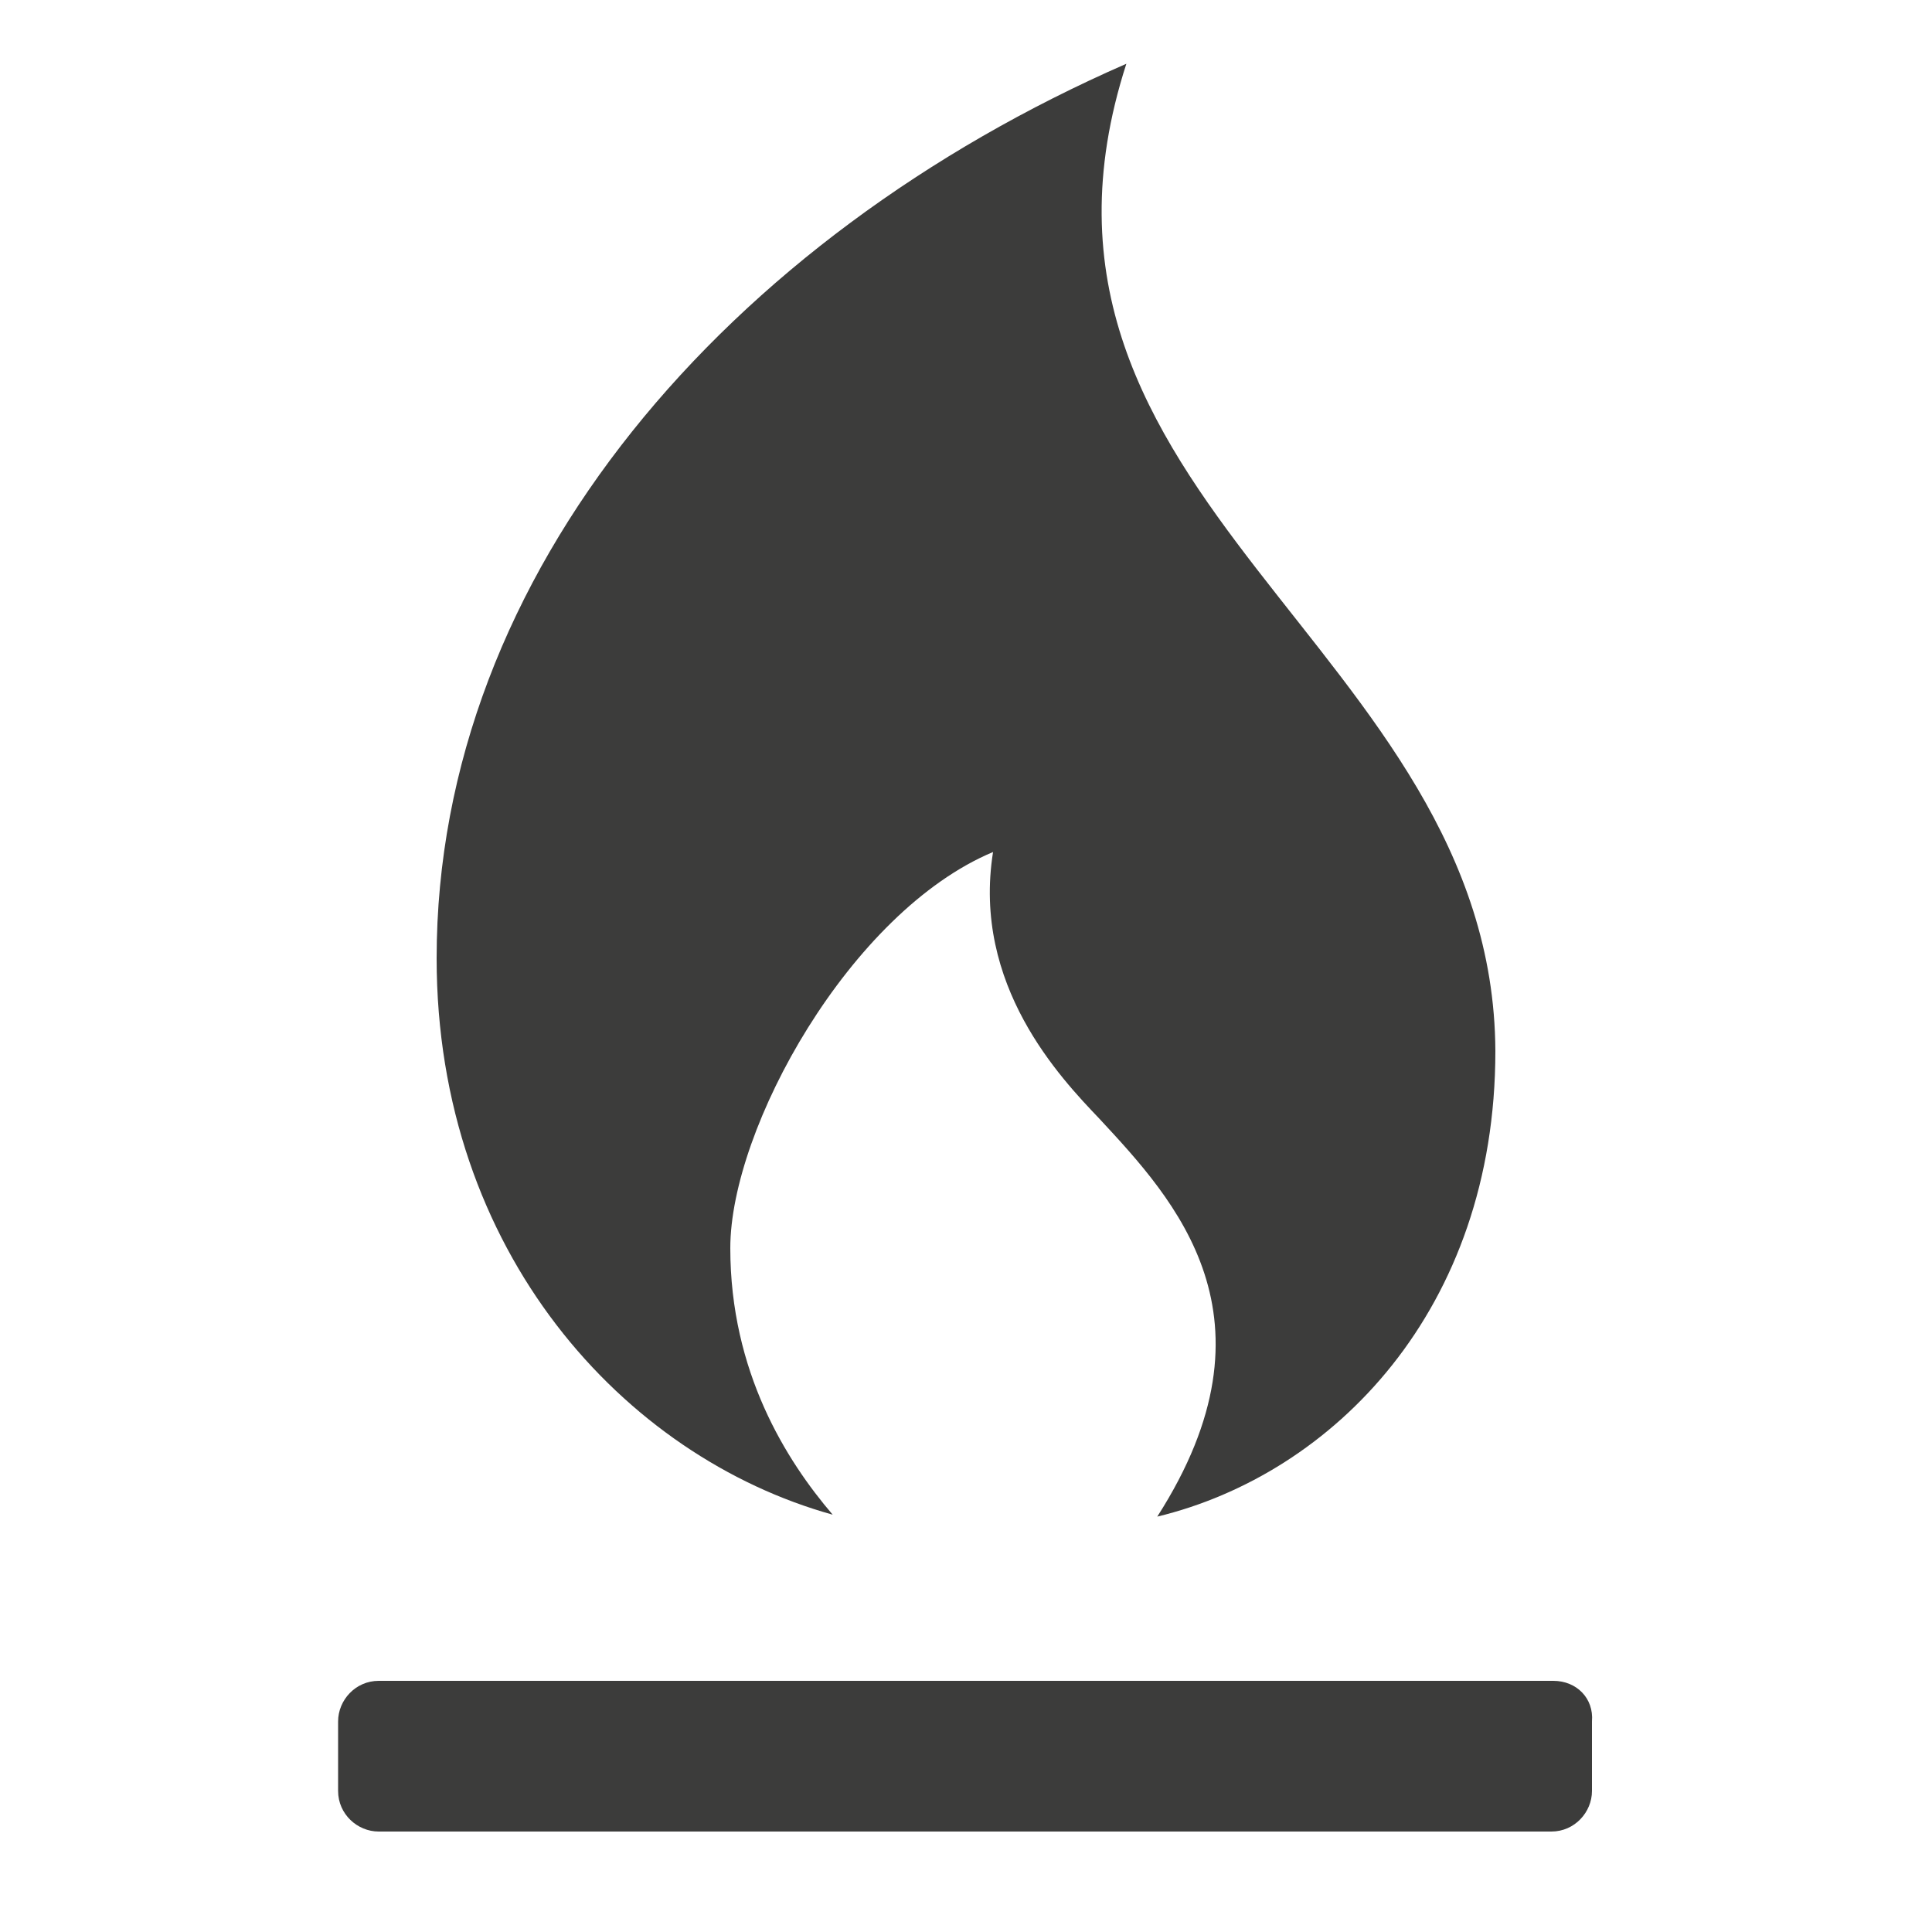 <?xml version="1.0" encoding="utf-8"?>
<!-- Generator: Adobe Illustrator 27.0.1, SVG Export Plug-In . SVG Version: 6.00 Build 0)  -->
<svg version="1.1" id="Layer_1" xmlns="http://www.w3.org/2000/svg" xmlns:xlink="http://www.w3.org/1999/xlink" x="0px" y="0px"
	 width="100px" height="100px" viewBox="0 0 100 100" style="enable-background:new 0 0 100 100;" xml:space="preserve">
<style type="text/css">
	.st0{fill:#3C3C3B;}
</style>
<g>
	<path class="st0" d="M58.3,3.3c-20.6,9-35.7,26.3-35.7,46.3c0,15.2,9.7,25.8,20.5,28.8c-2.4-2.8-5.3-7.4-5.3-13.8
		c0-6.2,6.2-17.4,13.6-20.5c-1.1,6.9,3.5,11.7,5.5,13.8c3.9,4.2,9.6,10.3,3,20.6c9.1-2.2,17.5-10.7,17.5-24.1
		C77.3,33.5,51,25.9,58.3,3.3z"/>
	<g>
		<path class="st0" d="M80.4,87H19.6c-1.2,0-2.1,1-2.1,2.1v3.6c0,1.2,1,2.1,2.1,2.1h60.7c1.2,0,2.1-1,2.1-2.1v-3.6
			C82.5,87.9,81.6,87,80.4,87z"/>
	</g>
</g>
</svg>
